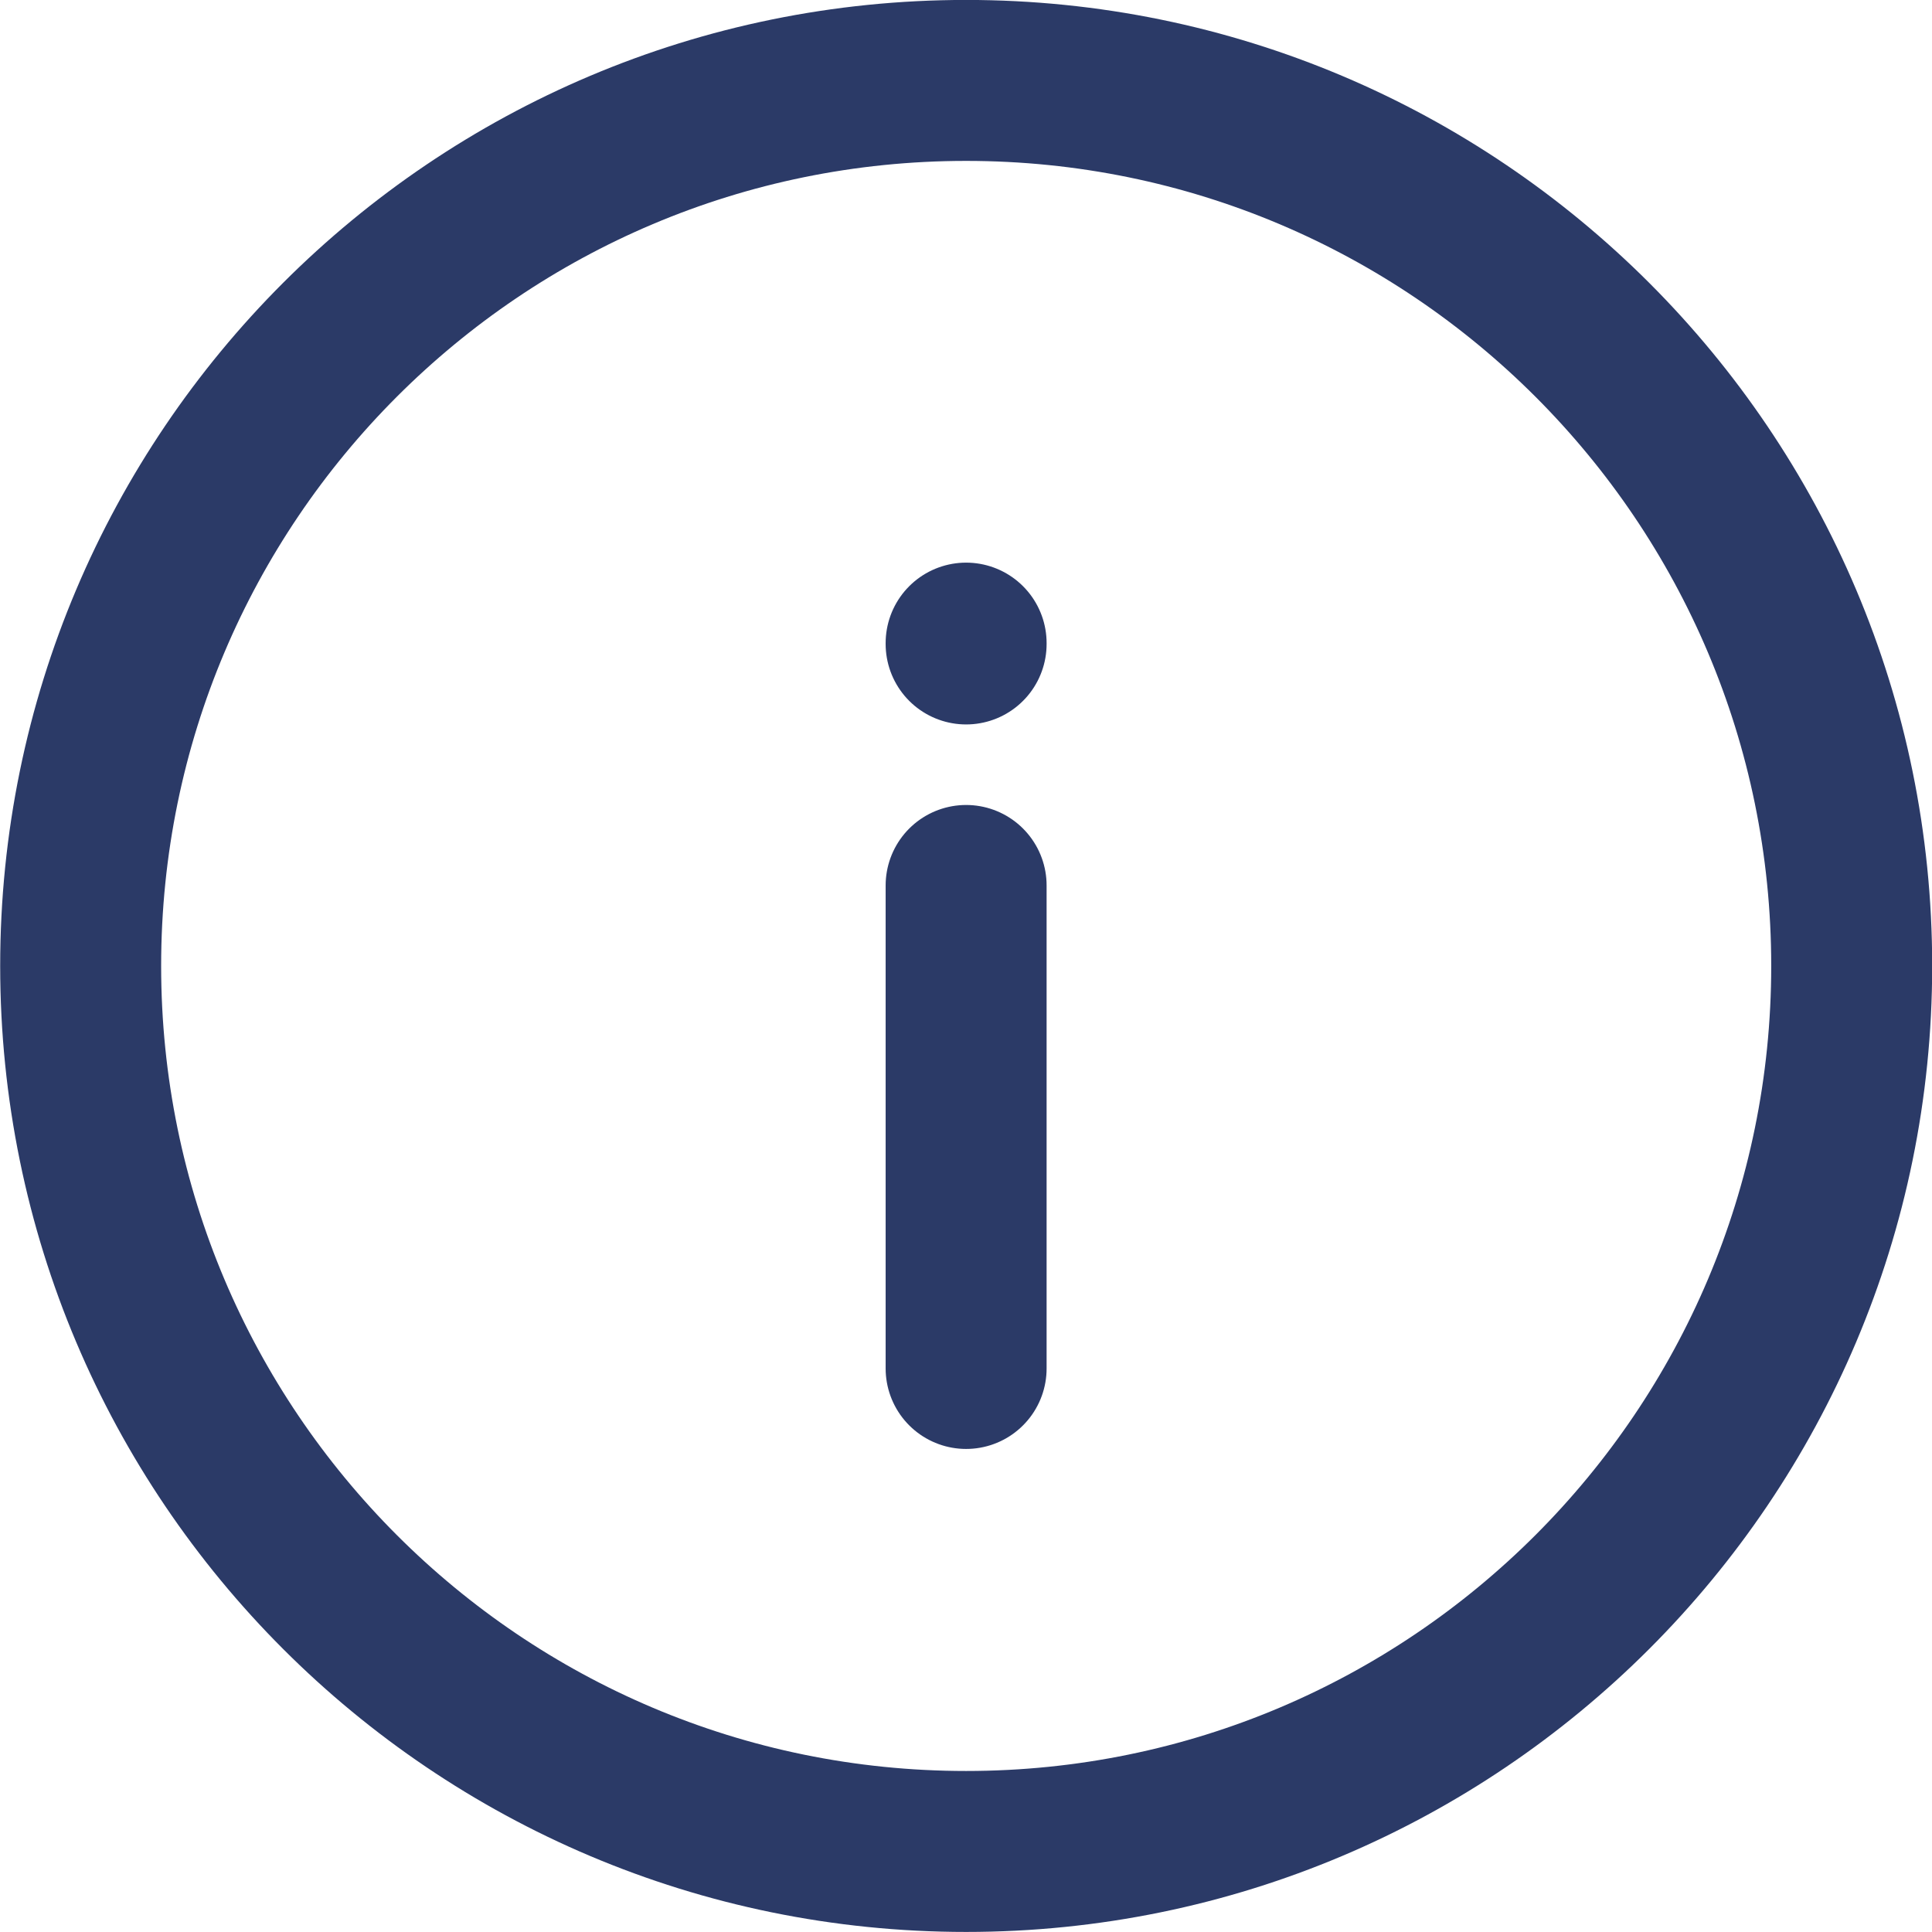 <svg width="16" height="16" viewBox="0 0 16 16" fill="none" xmlns="http://www.w3.org/2000/svg">
<path d="M8.001 11.333V7.333M8.001 5.333V5.326M15.335 7.999C15.335 12.049 12.051 15.333 8.001 15.333C3.951 15.333 0.668 12.049 0.668 7.999C0.668 3.949 3.951 0.666 8.001 0.666C12.051 0.666 15.335 3.949 15.335 7.999Z" stroke="#2B3A67" stroke-width="1.333" stroke-linecap="round"/>
</svg>
